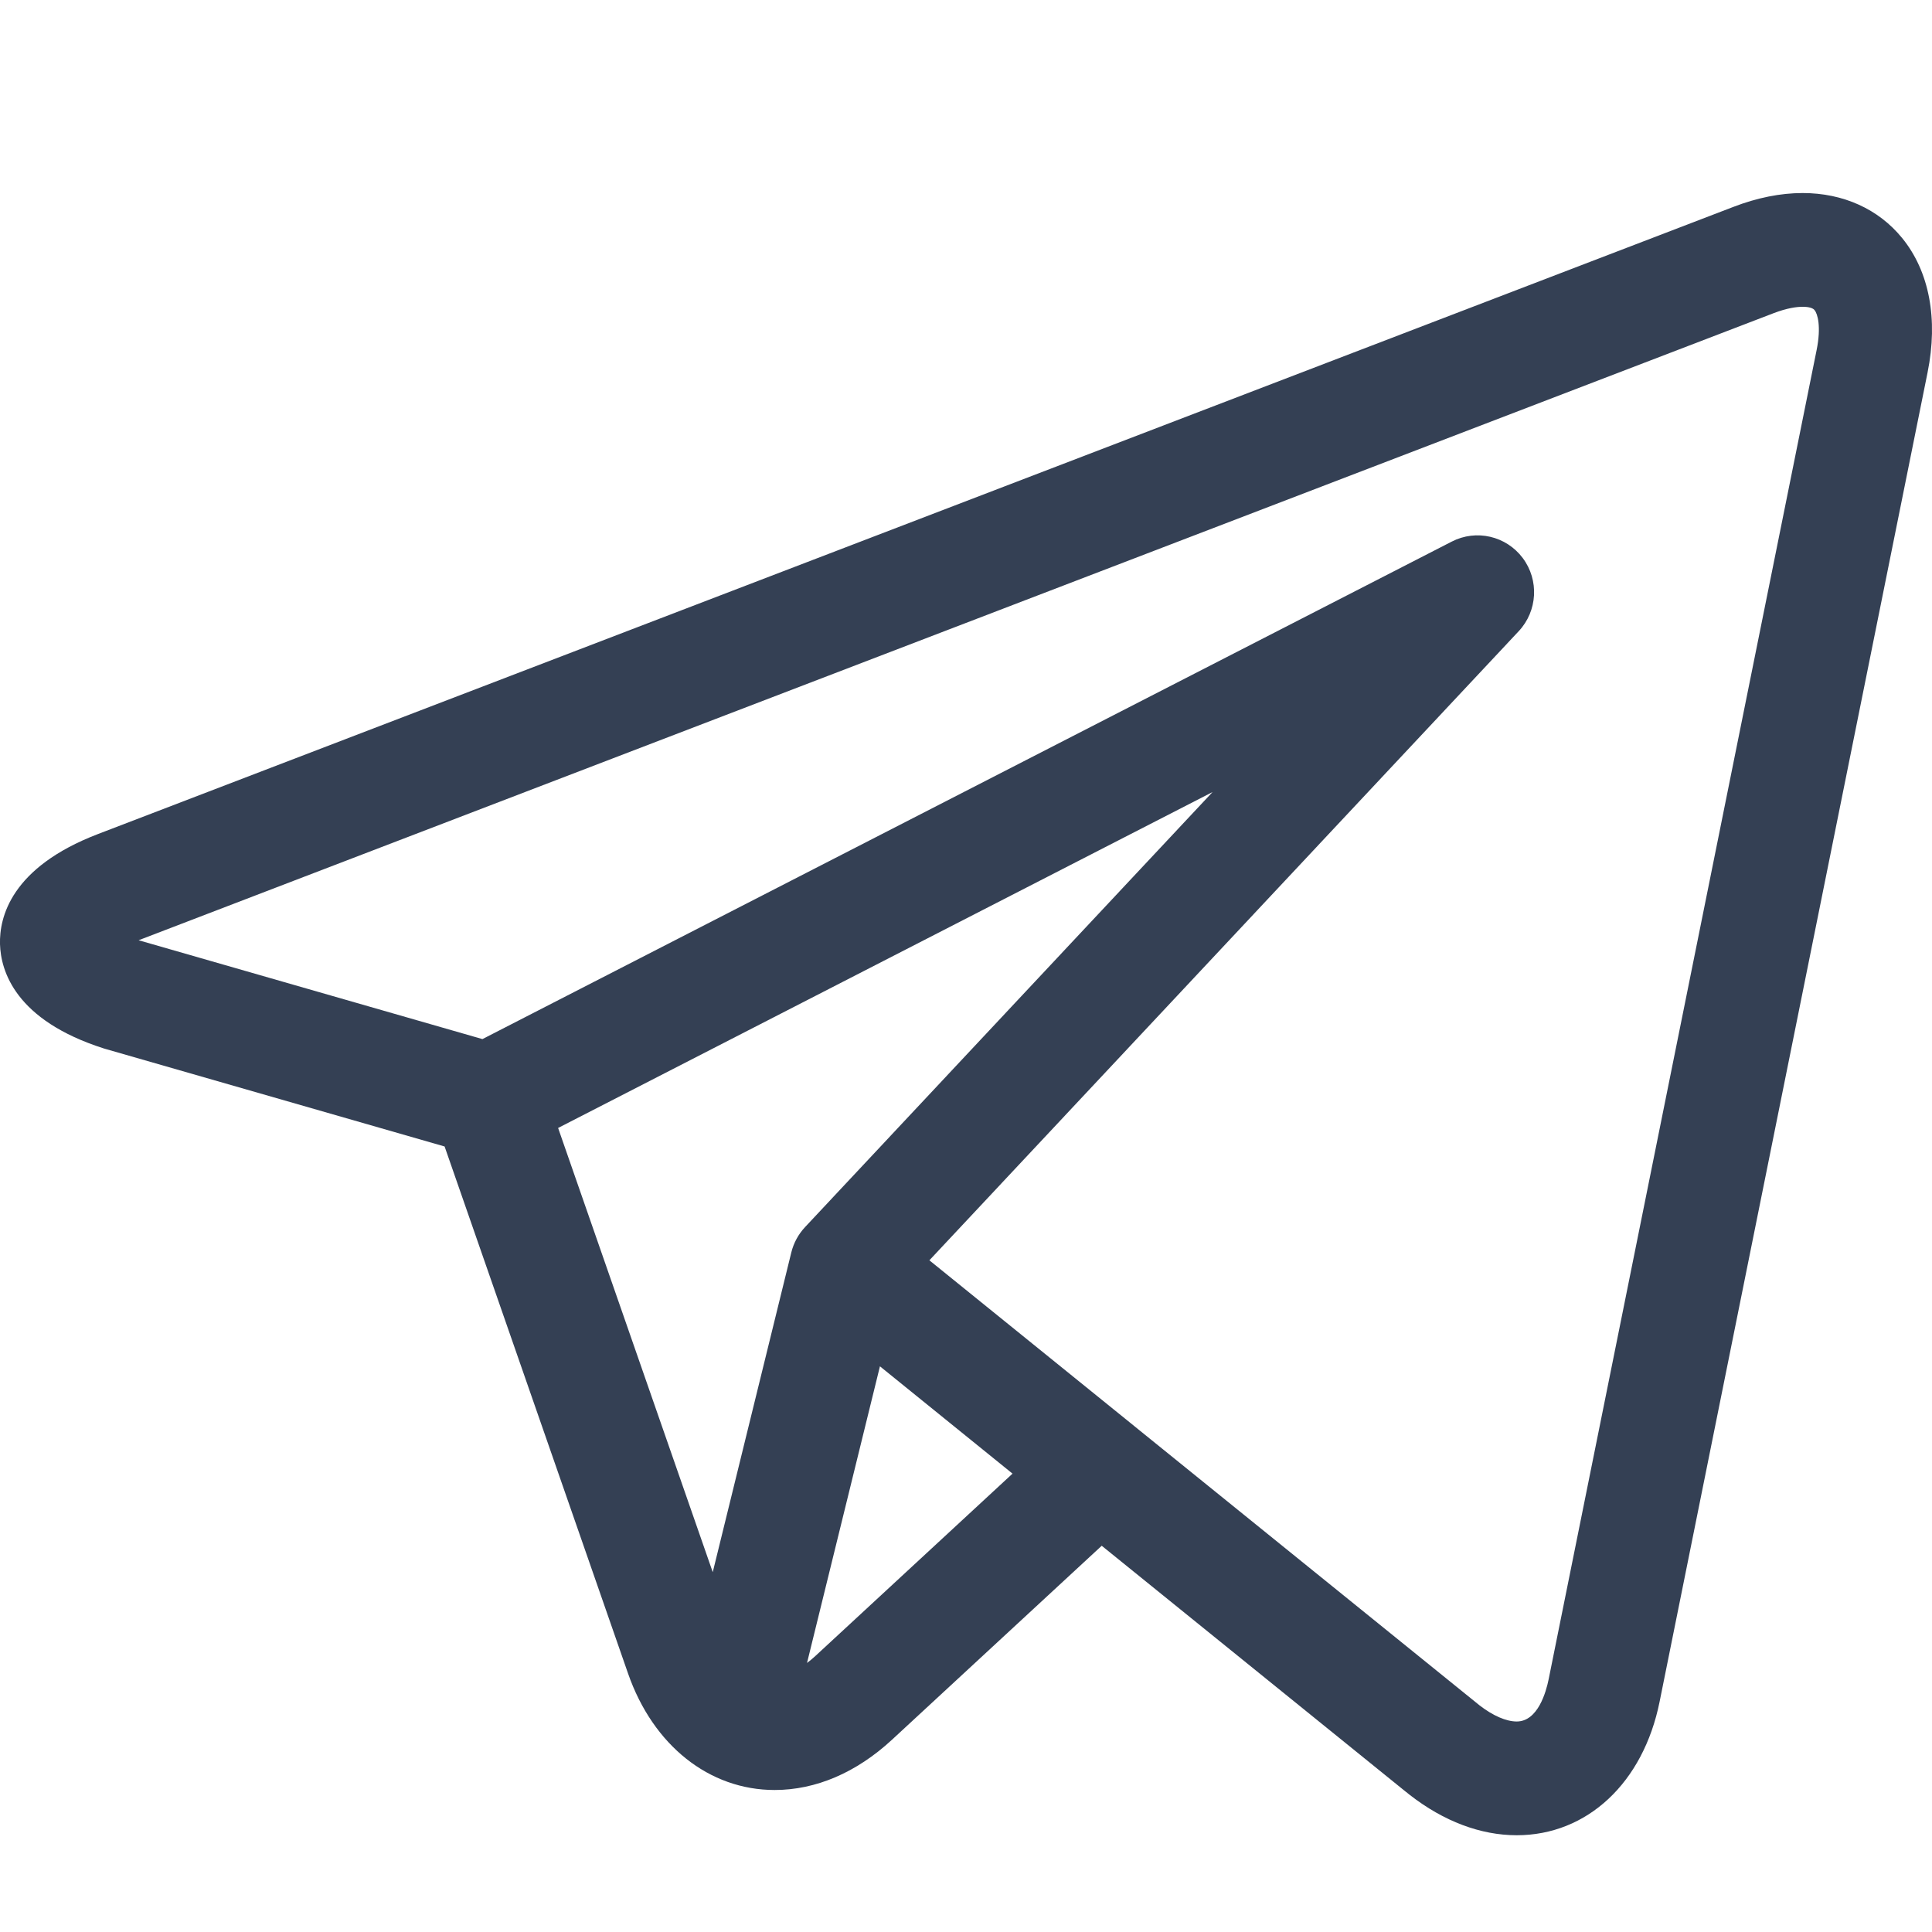 <svg width="24" height="24" viewBox="0 0 24 24" fill="none" xmlns="http://www.w3.org/2000/svg">
<path d="M23.629 2.957C23.336 2.597 22.897 2.398 22.393 2.398C22.119 2.398 21.828 2.456 21.53 2.571L1.214 10.362C0.136 10.776 -0.009 11.396 0 11.729C0.01 12.062 0.19 12.673 1.289 13.024C1.296 13.027 1.303 13.028 1.309 13.03L5.523 14.242L7.802 20.789C8.113 21.682 8.81 22.236 9.623 22.236C10.135 22.236 10.638 22.02 11.079 21.613L13.686 19.202L17.466 22.26C17.467 22.26 17.467 22.261 17.468 22.261L17.504 22.29C17.507 22.293 17.51 22.295 17.514 22.298C17.934 22.625 18.393 22.798 18.841 22.798H18.841C19.716 22.798 20.413 22.147 20.616 21.14L23.945 4.627C24.079 3.964 23.967 3.371 23.629 2.957ZM6.933 14.012L15.063 9.839L10.001 15.243C9.918 15.332 9.859 15.44 9.83 15.558L8.854 19.53L6.933 14.012ZM10.127 20.573C10.093 20.605 10.059 20.632 10.025 20.658L10.931 16.973L12.578 18.306L10.127 20.573ZM22.567 4.347L19.238 20.86C19.206 21.018 19.104 21.385 18.841 21.385C18.711 21.385 18.547 21.314 18.38 21.185L14.096 17.72C14.096 17.719 14.095 17.718 14.094 17.718L11.545 15.656L18.866 7.841C19.1 7.591 19.122 7.207 18.916 6.932C18.711 6.658 18.339 6.571 18.034 6.728L5.993 12.908L1.722 11.68L22.031 3.891C22.203 3.825 22.323 3.811 22.393 3.811C22.436 3.811 22.512 3.816 22.541 3.852C22.578 3.897 22.626 4.054 22.567 4.347Z" fill="#344054"/>
</svg>
